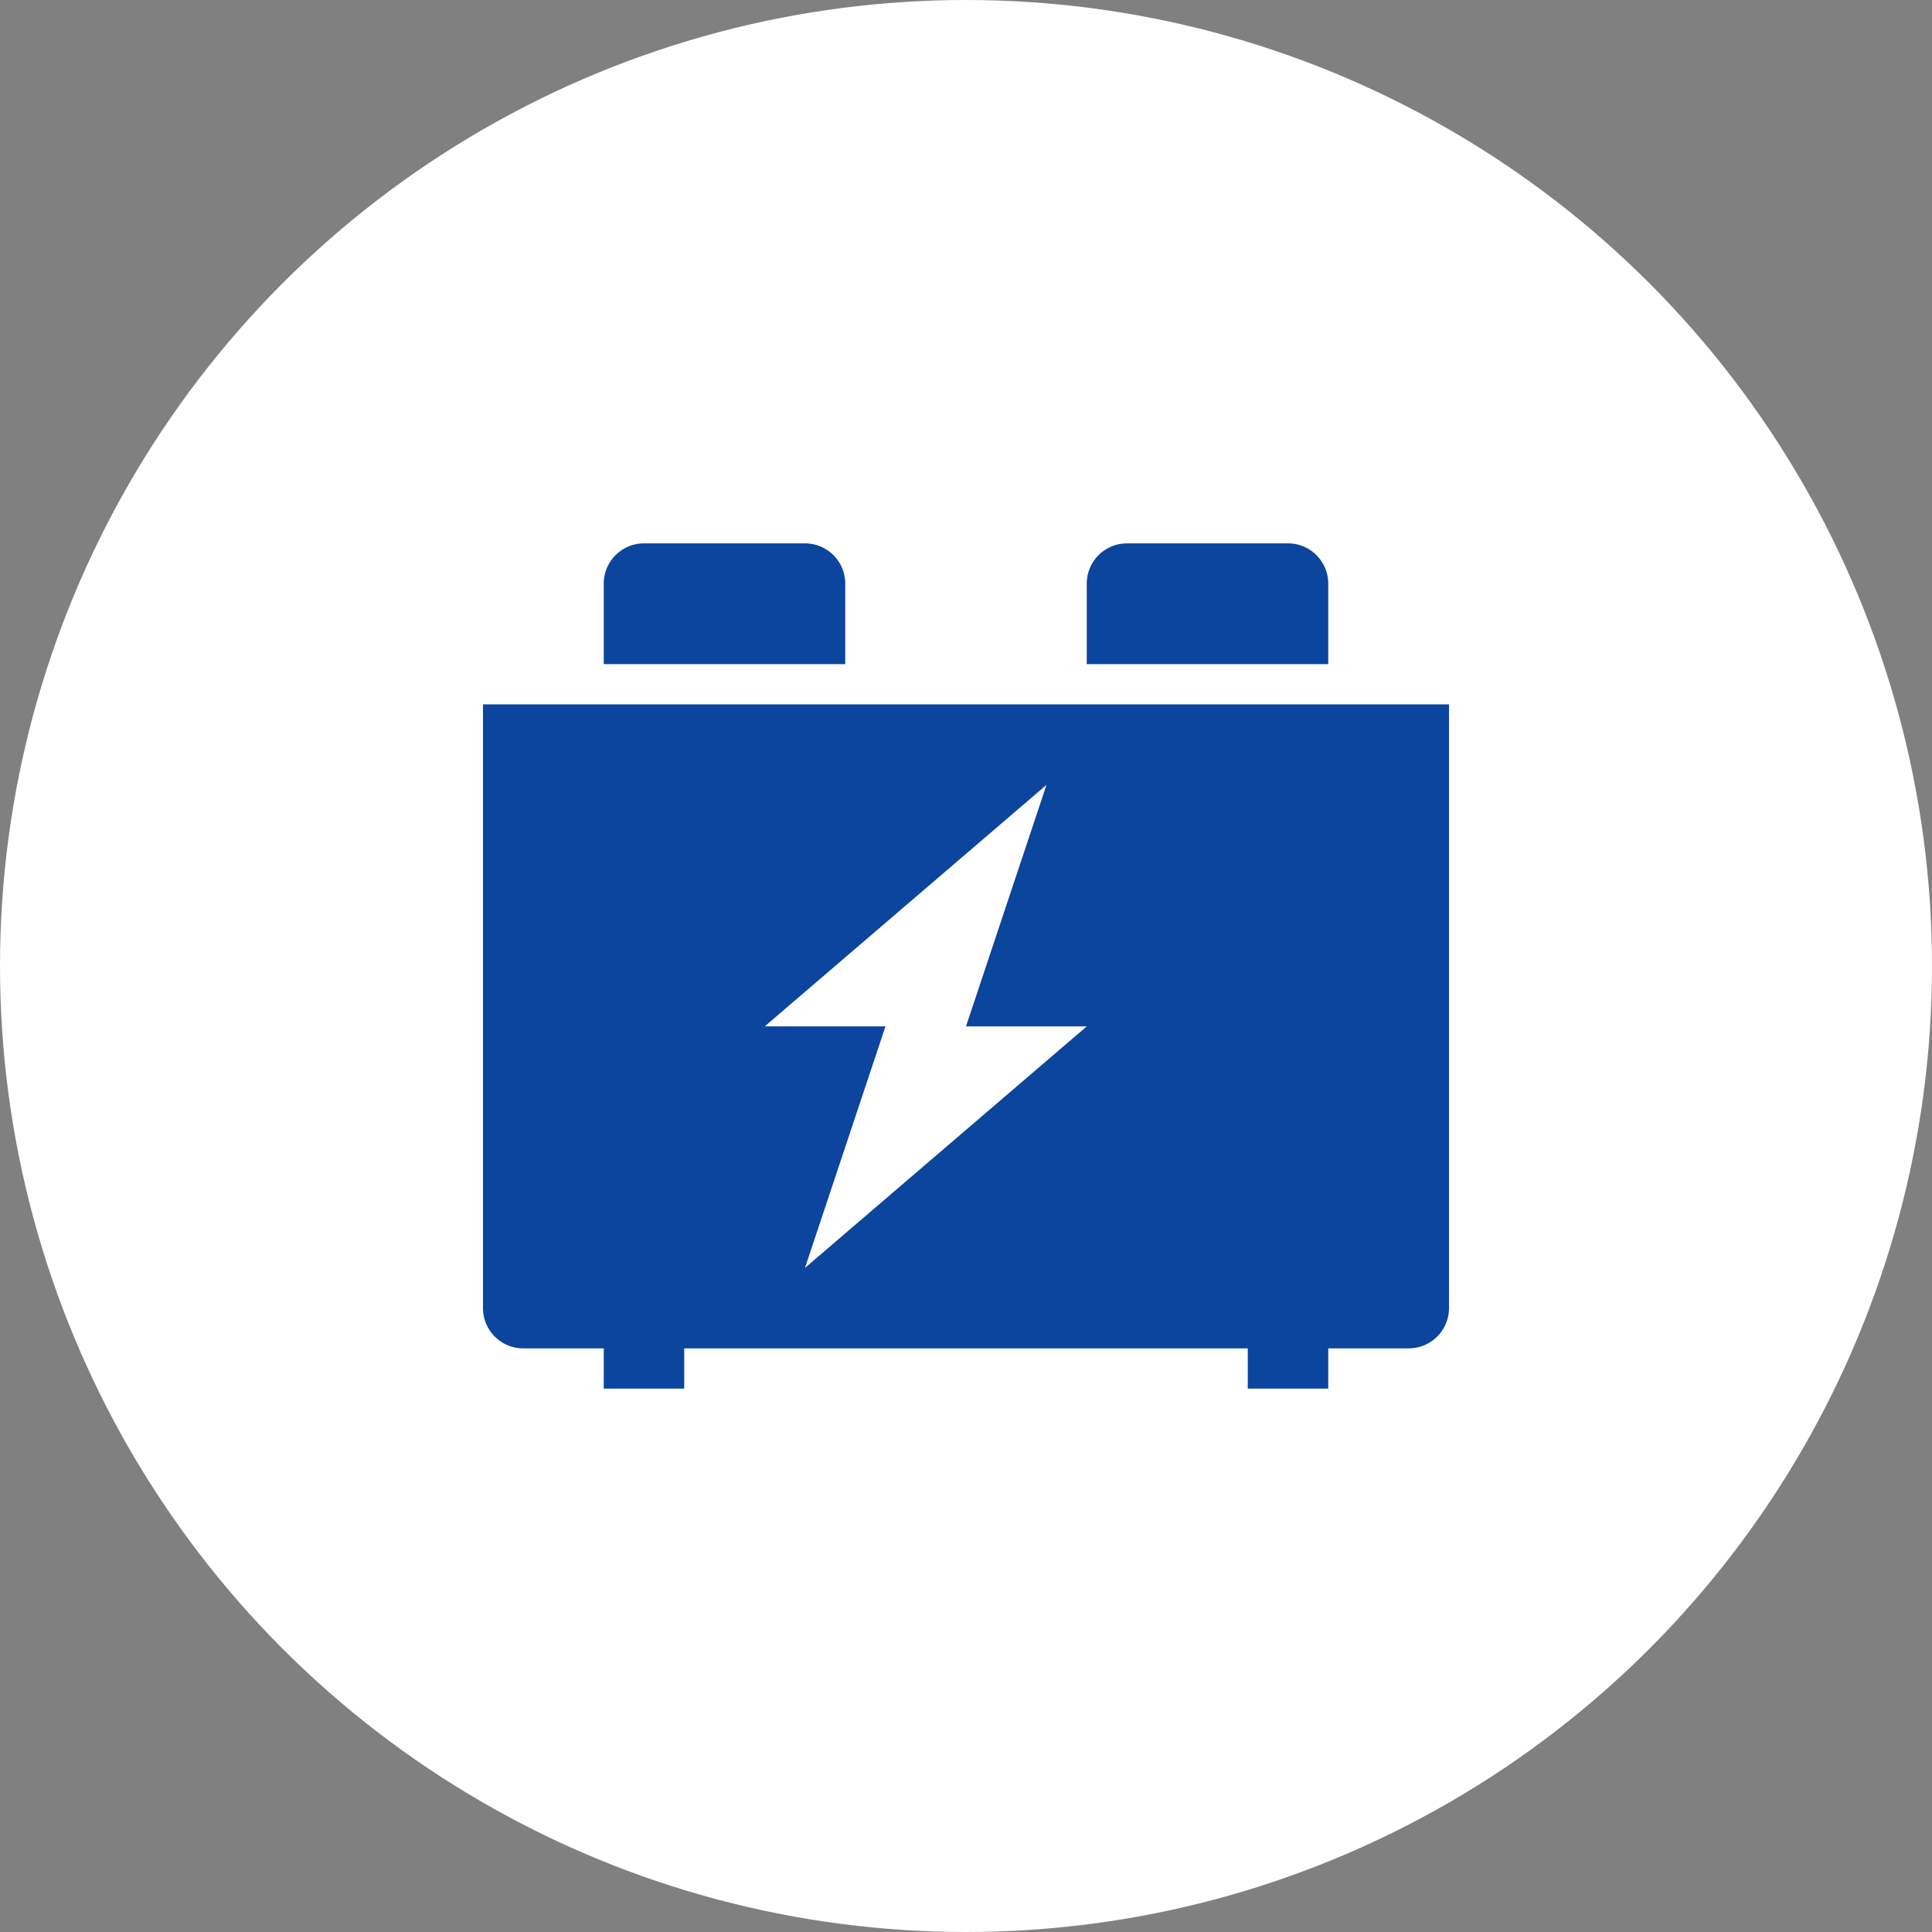<svg xmlns="http://www.w3.org/2000/svg" xmlns:xlink="http://www.w3.org/1999/xlink" width="56" height="56" viewBox="0 0 56 56">
  <rect x="0" y="0" width="56" height="56" fill="#808080" stroke="none"/>
  <defs>
    <clipPath id="clip-path">
      <rect id="長方形_1408" data-name="長方形 1408" width="28" height="28" transform="translate(949 1916)" fill="#0b459d" stroke="#707070" stroke-width="1"/>
    </clipPath>
  </defs>
  <g id="グループ_236" data-name="グループ 236" transform="translate(-935 -2006)">
    <circle id="楕円形_50" data-name="楕円形 50" cx="28" cy="28" r="28" transform="translate(935 2006)" fill="#fff"/>
    <g id="マスクグループ_82" data-name="マスクグループ 82" transform="translate(0 104)" clip-path="url(#clip-path)">
      <g id="_004-battery-1" data-name="004-battery-1" transform="translate(949 1917.75)">
        <path id="パス_387" data-name="パス 387" d="M24.5,1.167A1.167,1.167,0,0,0,23.333,0H18.667A1.167,1.167,0,0,0,17.5,1.167V3.5h7Zm0,0" fill="#0b459d"/>
        <path id="パス_388" data-name="パス 388" d="M10.5,1.167A1.167,1.167,0,0,0,9.333,0H4.667A1.167,1.167,0,0,0,3.5,1.167V3.5h7Zm0,0" fill="#0b459d"/>
        <path id="パス_389" data-name="パス 389" d="M0,4.667v17.5a1.167,1.167,0,0,0,1.167,1.167H3.5V24.5H5.833V23.333H22.167V24.5H24.5V23.333h2.333A1.167,1.167,0,0,0,28,22.167V4.667ZM9.333,21l2.333-7h-3.5l8.167-7L14,14h3.5Zm0,0" fill="#0b459d"/>
      </g>
    </g>
  </g>
</svg>
